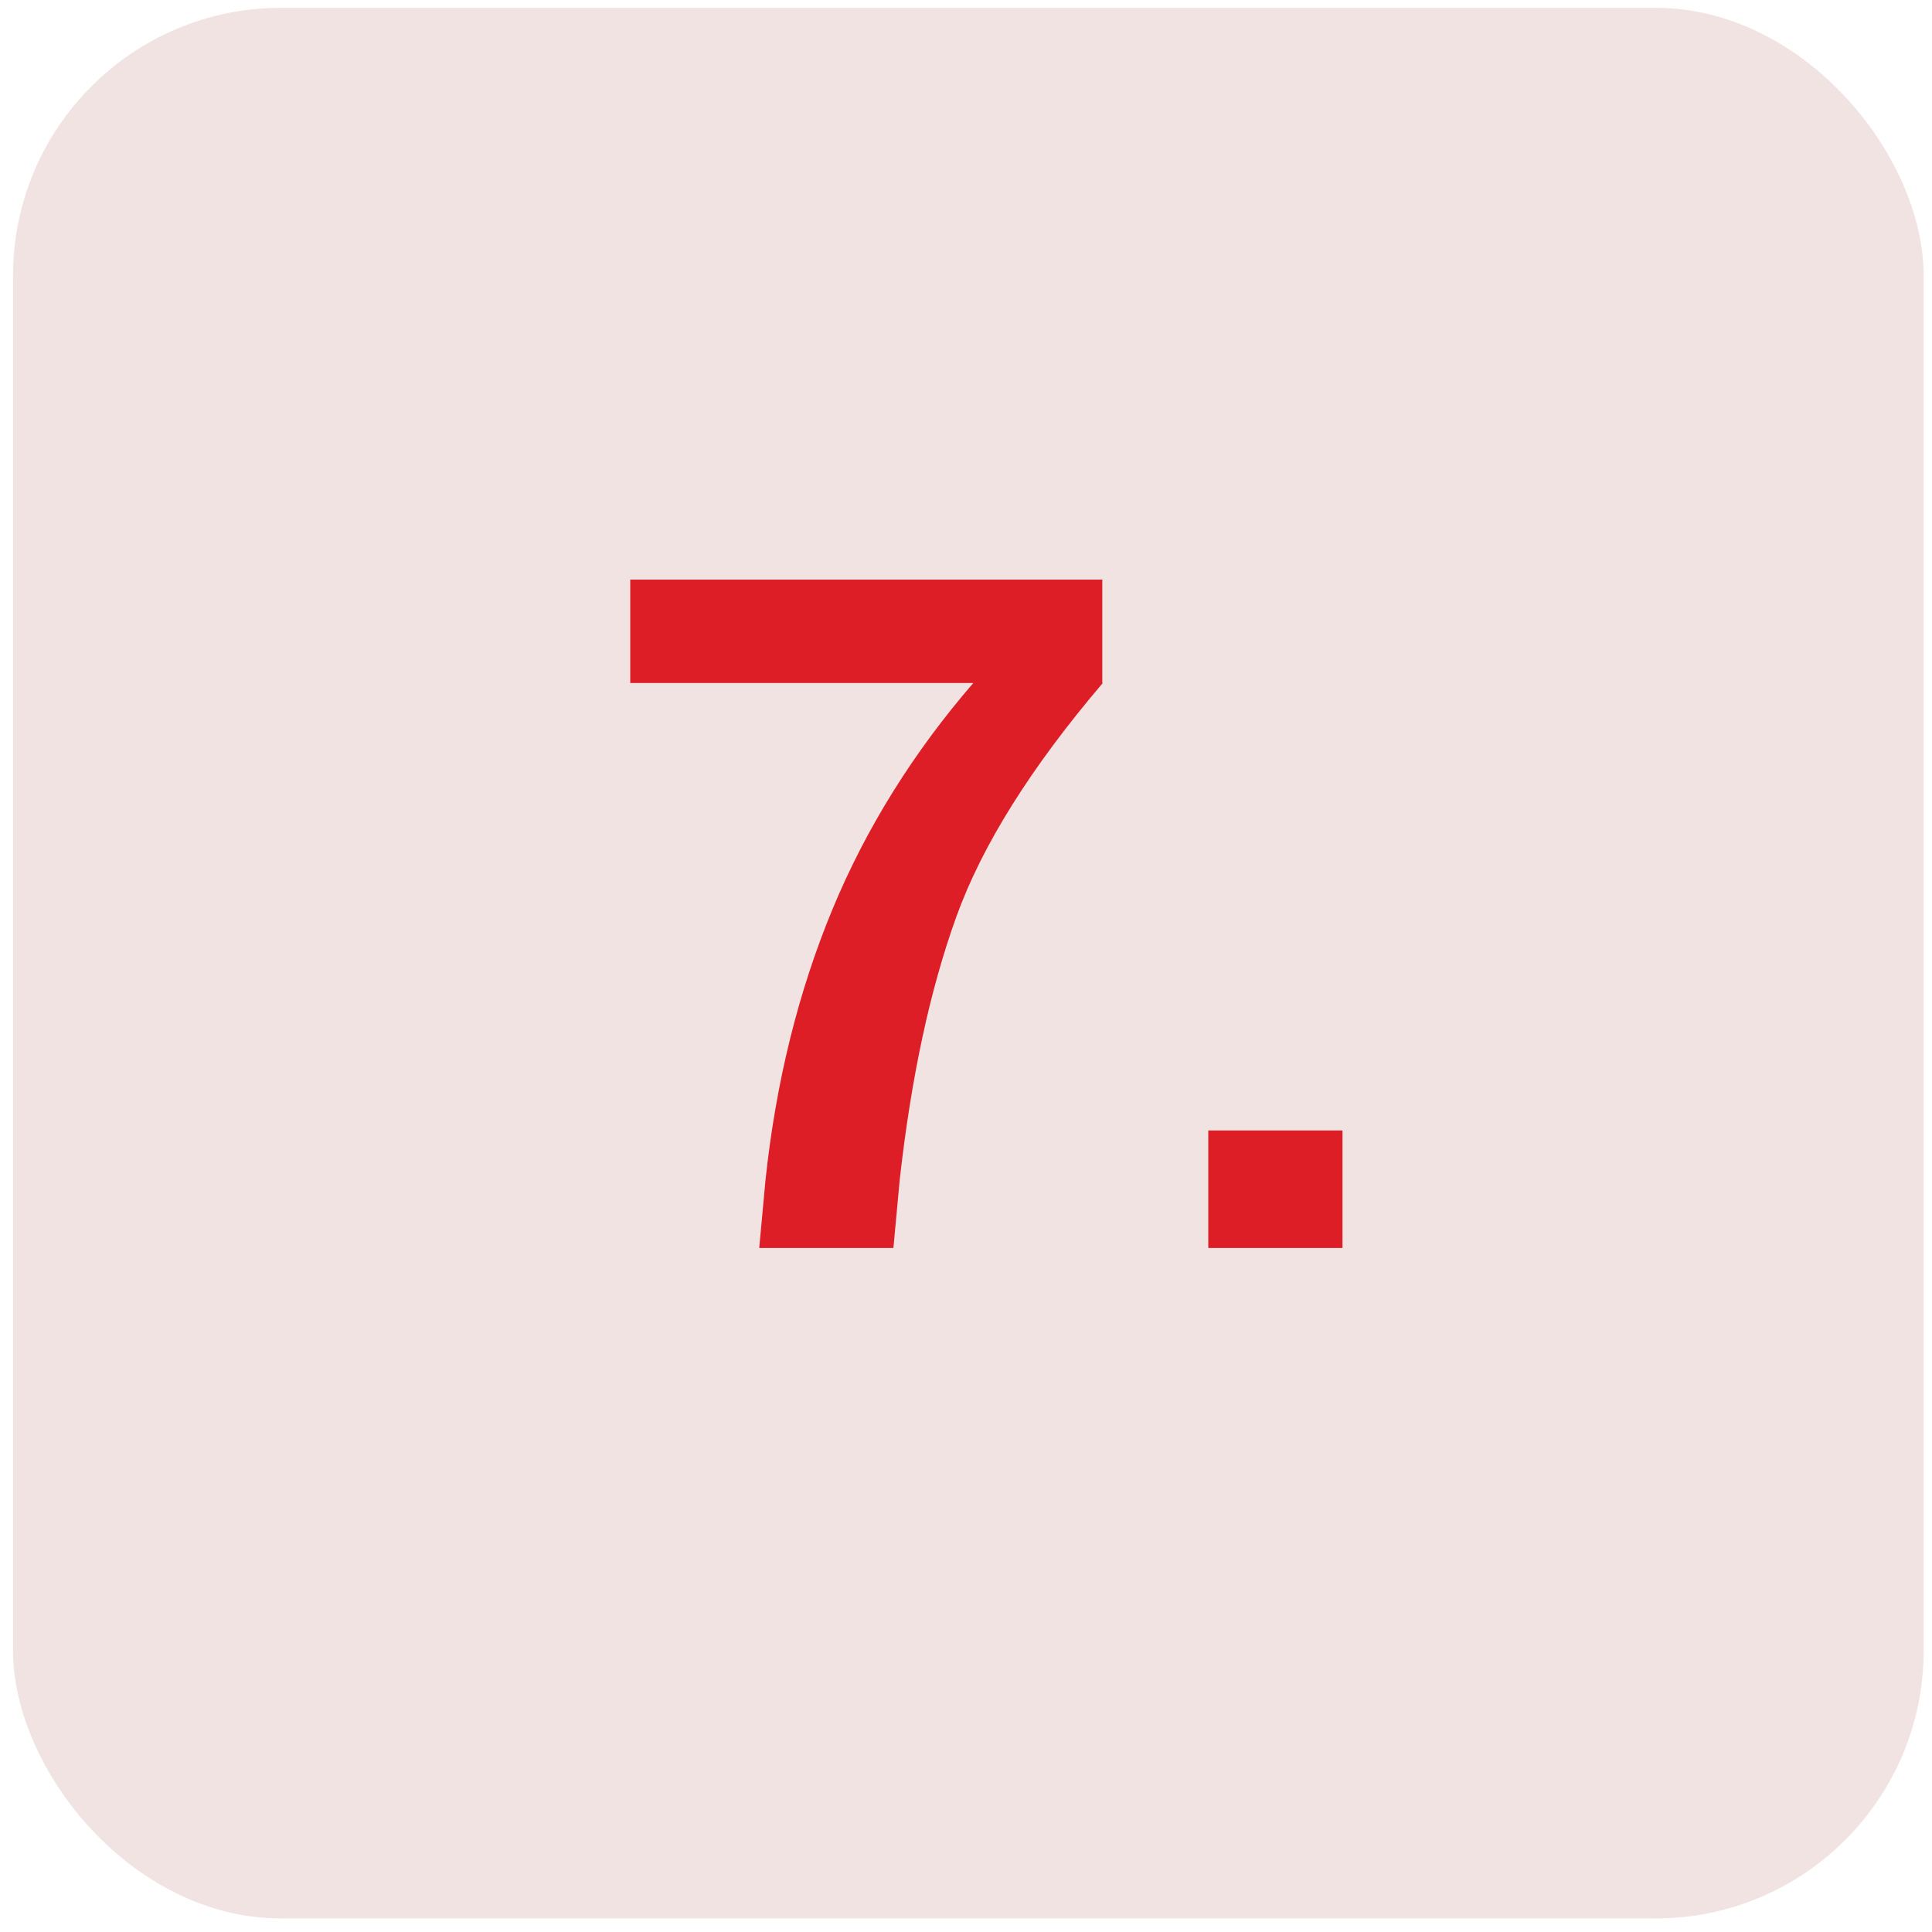 <?xml version="1.0" encoding="UTF-8"?>
<svg id="Vrstva_1" data-name="Vrstva 1" xmlns="http://www.w3.org/2000/svg" viewBox="0 0 37 37">
  <defs>
    <style>
      .cls-1 {
        fill: #f0e3e2;
      }

      .cls-2 {
        fill: #de1e26;
      }
    </style>
  </defs>
  <rect class="cls-1" x=".25" y=".15" width="36.59" height="36.59" rx="5.13" ry="5.13"/>
  <g>
    <path class="cls-2" d="M21.12,13.08c-1.37,1.61-2.31,3.1-2.81,4.49s-.86,3.06-1.08,5.03l-.12,1.3h-2.57l.12-1.3c.2-1.88.63-3.61,1.28-5.18s1.56-3.02,2.7-4.34h-6.57v-1.98h9.04v1.98Z"/>
    <path class="cls-2" d="M25.71,23.9h-2.57v-2.25h2.57v2.25Z"/>
  </g>
</svg>